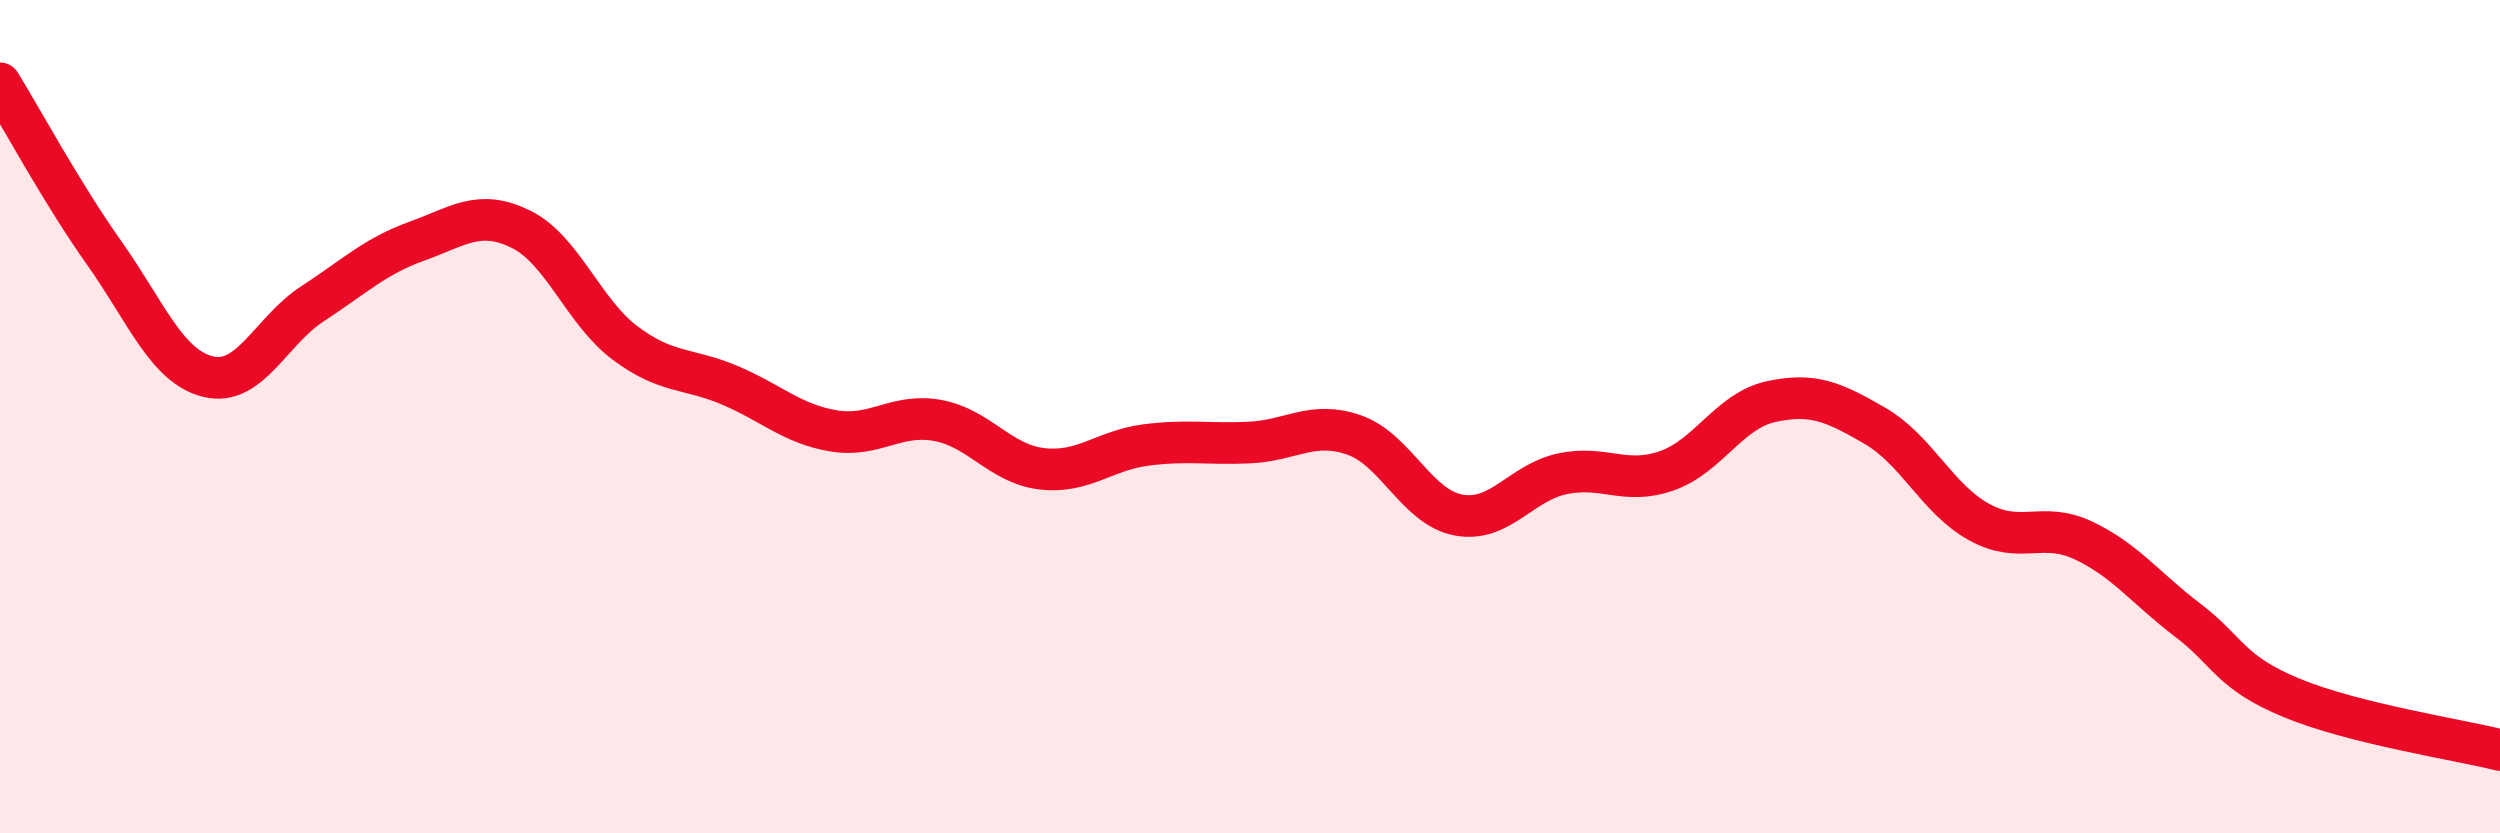 
    <svg width="60" height="20" viewBox="0 0 60 20" xmlns="http://www.w3.org/2000/svg">
      <path
        d="M 0,2 C 0.5,2.81 1.5,4.66 2.5,6.07 C 3.5,7.48 4,8.8 5,9.04 C 6,9.28 6.5,7.94 7.5,7.29 C 8.5,6.64 9,6.15 10,5.79 C 11,5.43 11.5,5.01 12.5,5.5 C 13.5,5.99 14,7.48 15,8.23 C 16,8.98 16.5,8.82 17.5,9.24 C 18.5,9.66 19,10.17 20,10.34 C 21,10.51 21.5,9.91 22.5,10.09 C 23.5,10.27 24,11.13 25,11.25 C 26,11.37 26.5,10.81 27.5,10.68 C 28.5,10.55 29,10.67 30,10.62 C 31,10.57 31.5,10.09 32.5,10.44 C 33.5,10.79 34,12.17 35,12.36 C 36,12.55 36.5,11.58 37.5,11.37 C 38.5,11.16 39,11.65 40,11.3 C 41,10.95 41.5,9.86 42.5,9.64 C 43.5,9.42 44,9.64 45,10.22 C 46,10.8 46.5,11.98 47.5,12.53 C 48.5,13.08 49,12.5 50,12.97 C 51,13.44 51.5,14.12 52.5,14.88 C 53.5,15.64 53.5,16.13 55,16.75 C 56.5,17.37 59,17.75 60,18L60 20L0 20Z"
        fill="#EB0A25"
        opacity="0.1"
        stroke-linecap="round"
        stroke-linejoin="round"
      />
      <path
        d="M 0,2 C 0.5,2.81 1.5,4.66 2.5,6.07 C 3.5,7.48 4,8.8 5,9.04 C 6,9.28 6.5,7.94 7.5,7.29 C 8.5,6.64 9,6.15 10,5.79 C 11,5.43 11.5,5.01 12.5,5.5 C 13.5,5.99 14,7.48 15,8.23 C 16,8.98 16.5,8.82 17.5,9.24 C 18.5,9.66 19,10.17 20,10.34 C 21,10.51 21.5,9.91 22.5,10.09 C 23.5,10.27 24,11.13 25,11.25 C 26,11.37 26.5,10.81 27.5,10.68 C 28.5,10.55 29,10.67 30,10.62 C 31,10.57 31.5,10.09 32.5,10.44 C 33.5,10.79 34,12.17 35,12.36 C 36,12.55 36.5,11.58 37.5,11.37 C 38.5,11.16 39,11.65 40,11.3 C 41,10.95 41.5,9.86 42.5,9.64 C 43.5,9.42 44,9.64 45,10.22 C 46,10.8 46.5,11.98 47.5,12.53 C 48.5,13.08 49,12.5 50,12.97 C 51,13.44 51.5,14.12 52.5,14.88 C 53.5,15.64 53.5,16.13 55,16.75 C 56.5,17.37 59,17.75 60,18"
        stroke="#EB0A25"
        stroke-width="1"
        fill="none"
        stroke-linecap="round"
        stroke-linejoin="round"
      />
    </svg>
  